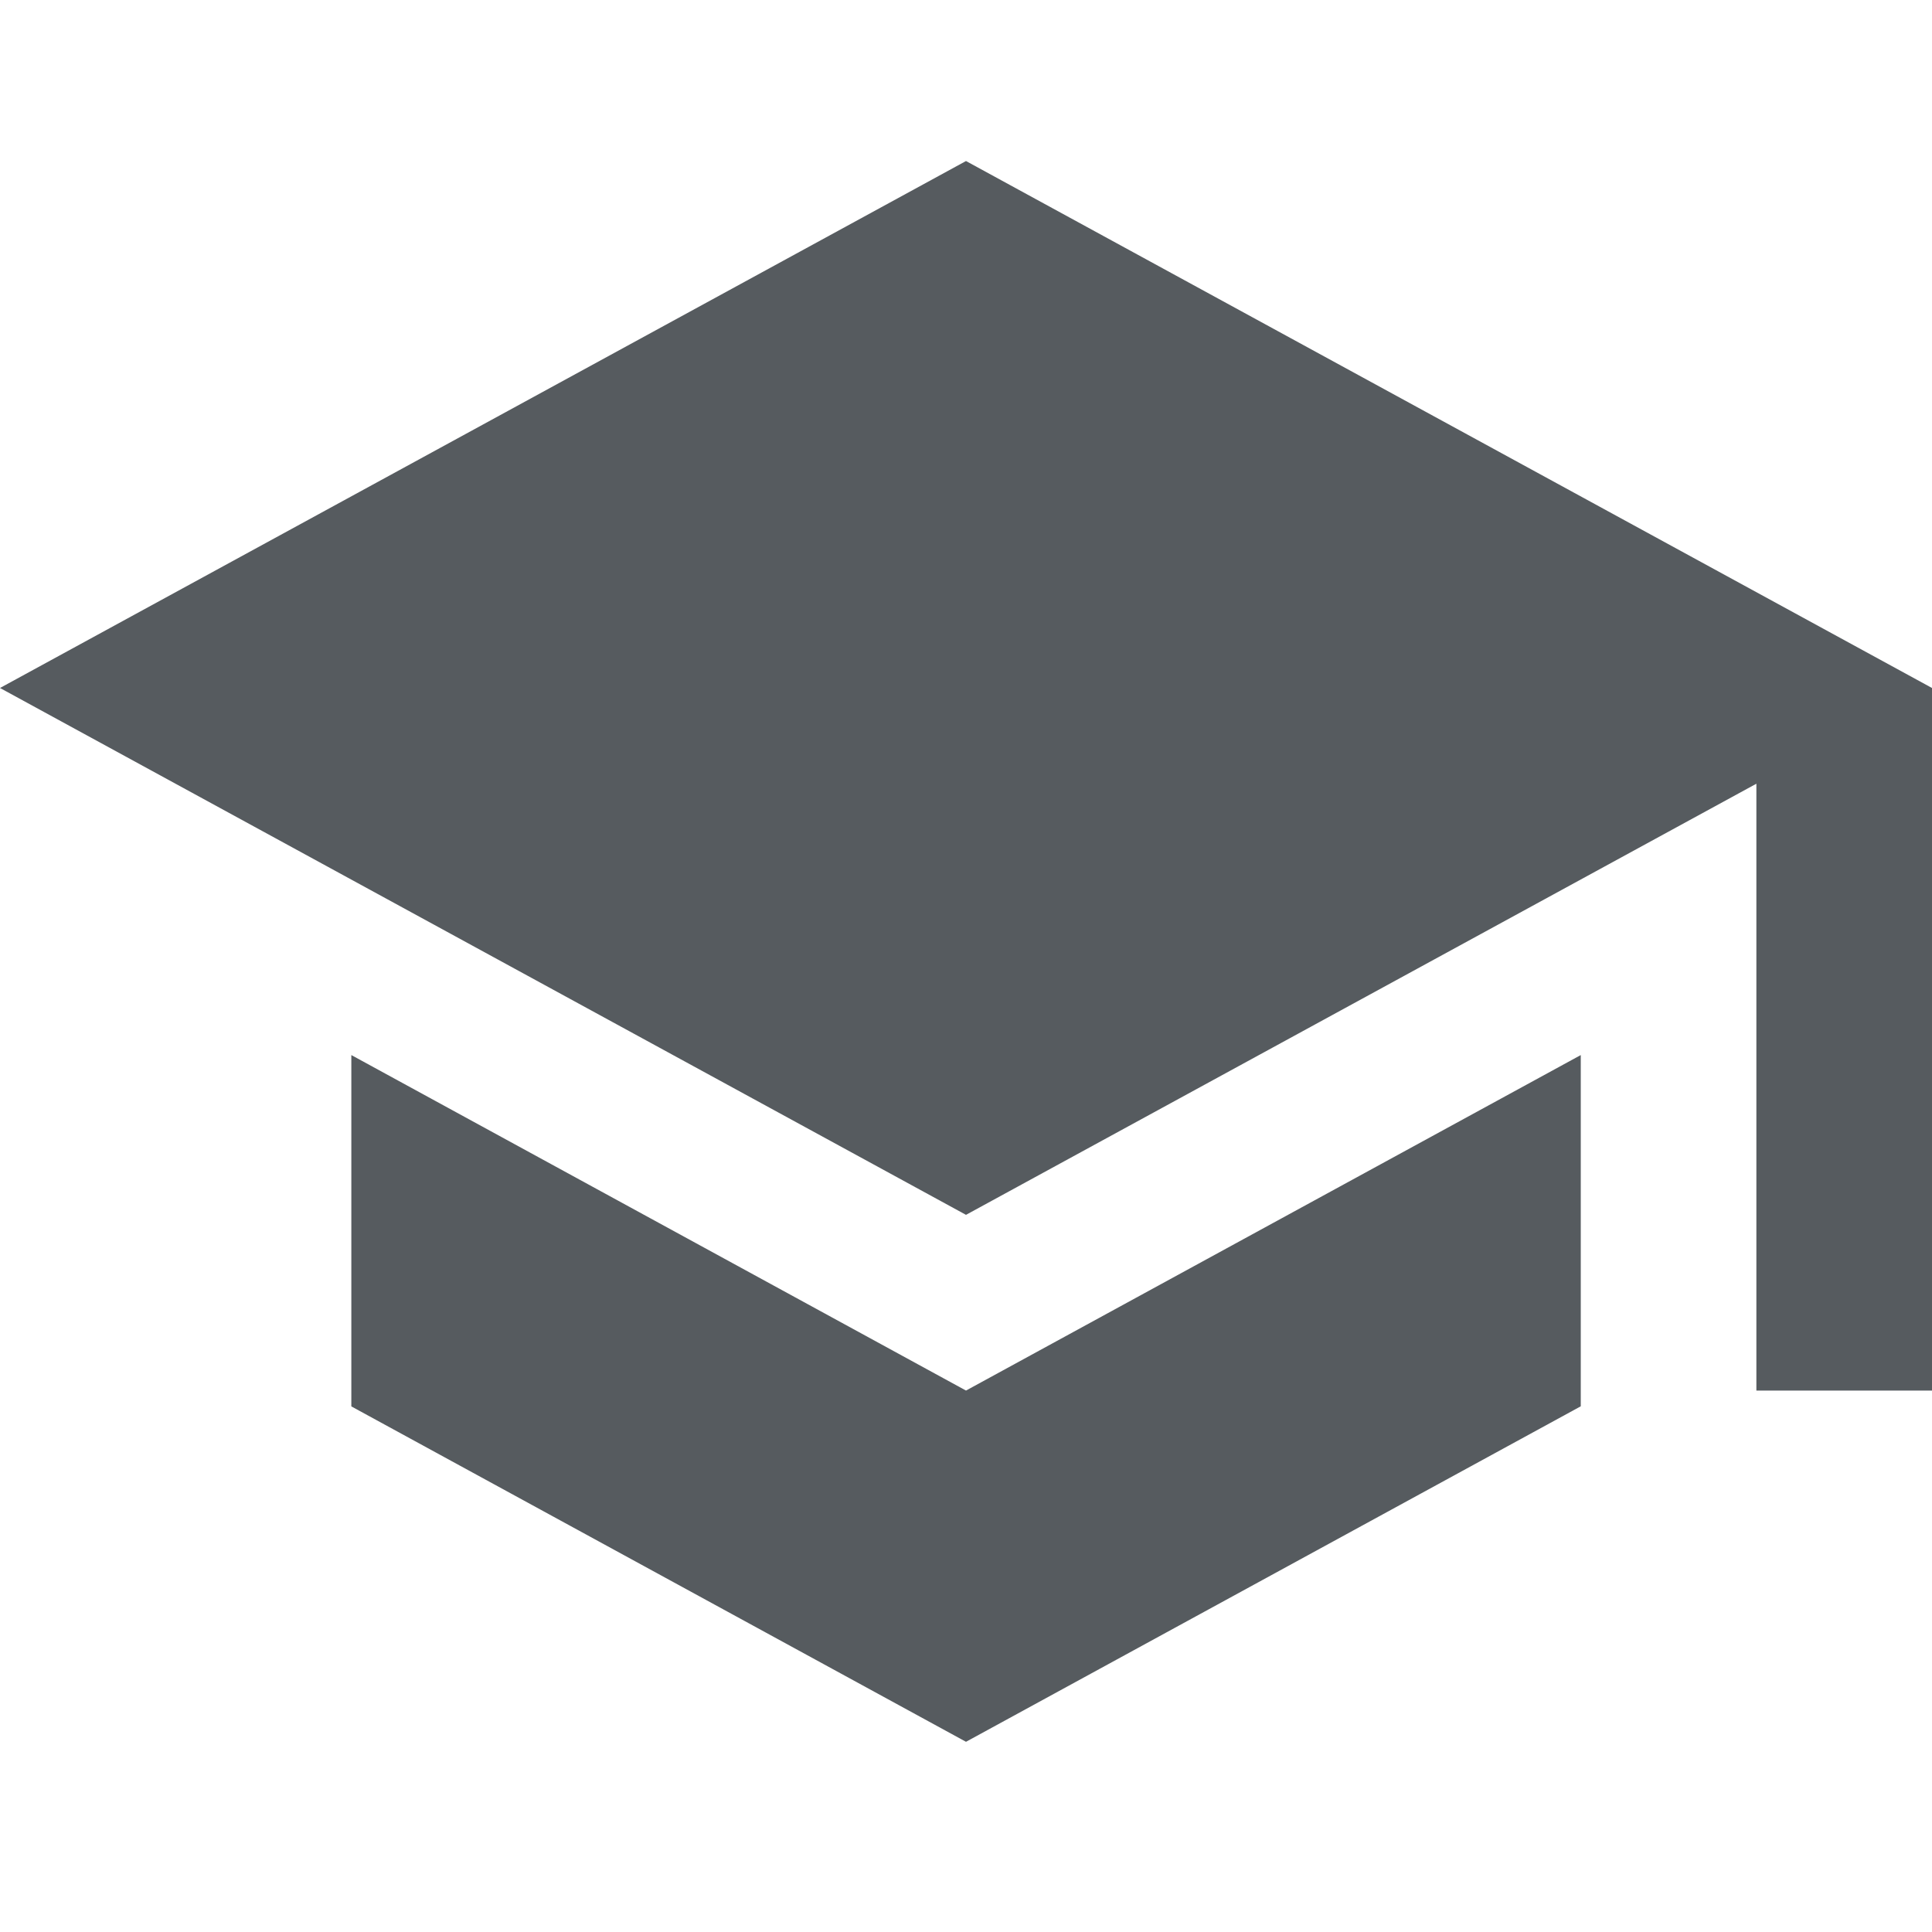 <svg width="20" height="20" viewBox="0 0 20 20" fill="none" xmlns="http://www.w3.org/2000/svg">
<path d="M3.637 10.922V14.559L10 18.031L16.364 14.558V10.922L10 14.395L3.637 10.922ZM10 1.667L0 7.122L10 12.576L18.182 8.113V14.395H20V7.122L10 1.667Z" fill="#565B5F"/>
</svg>
